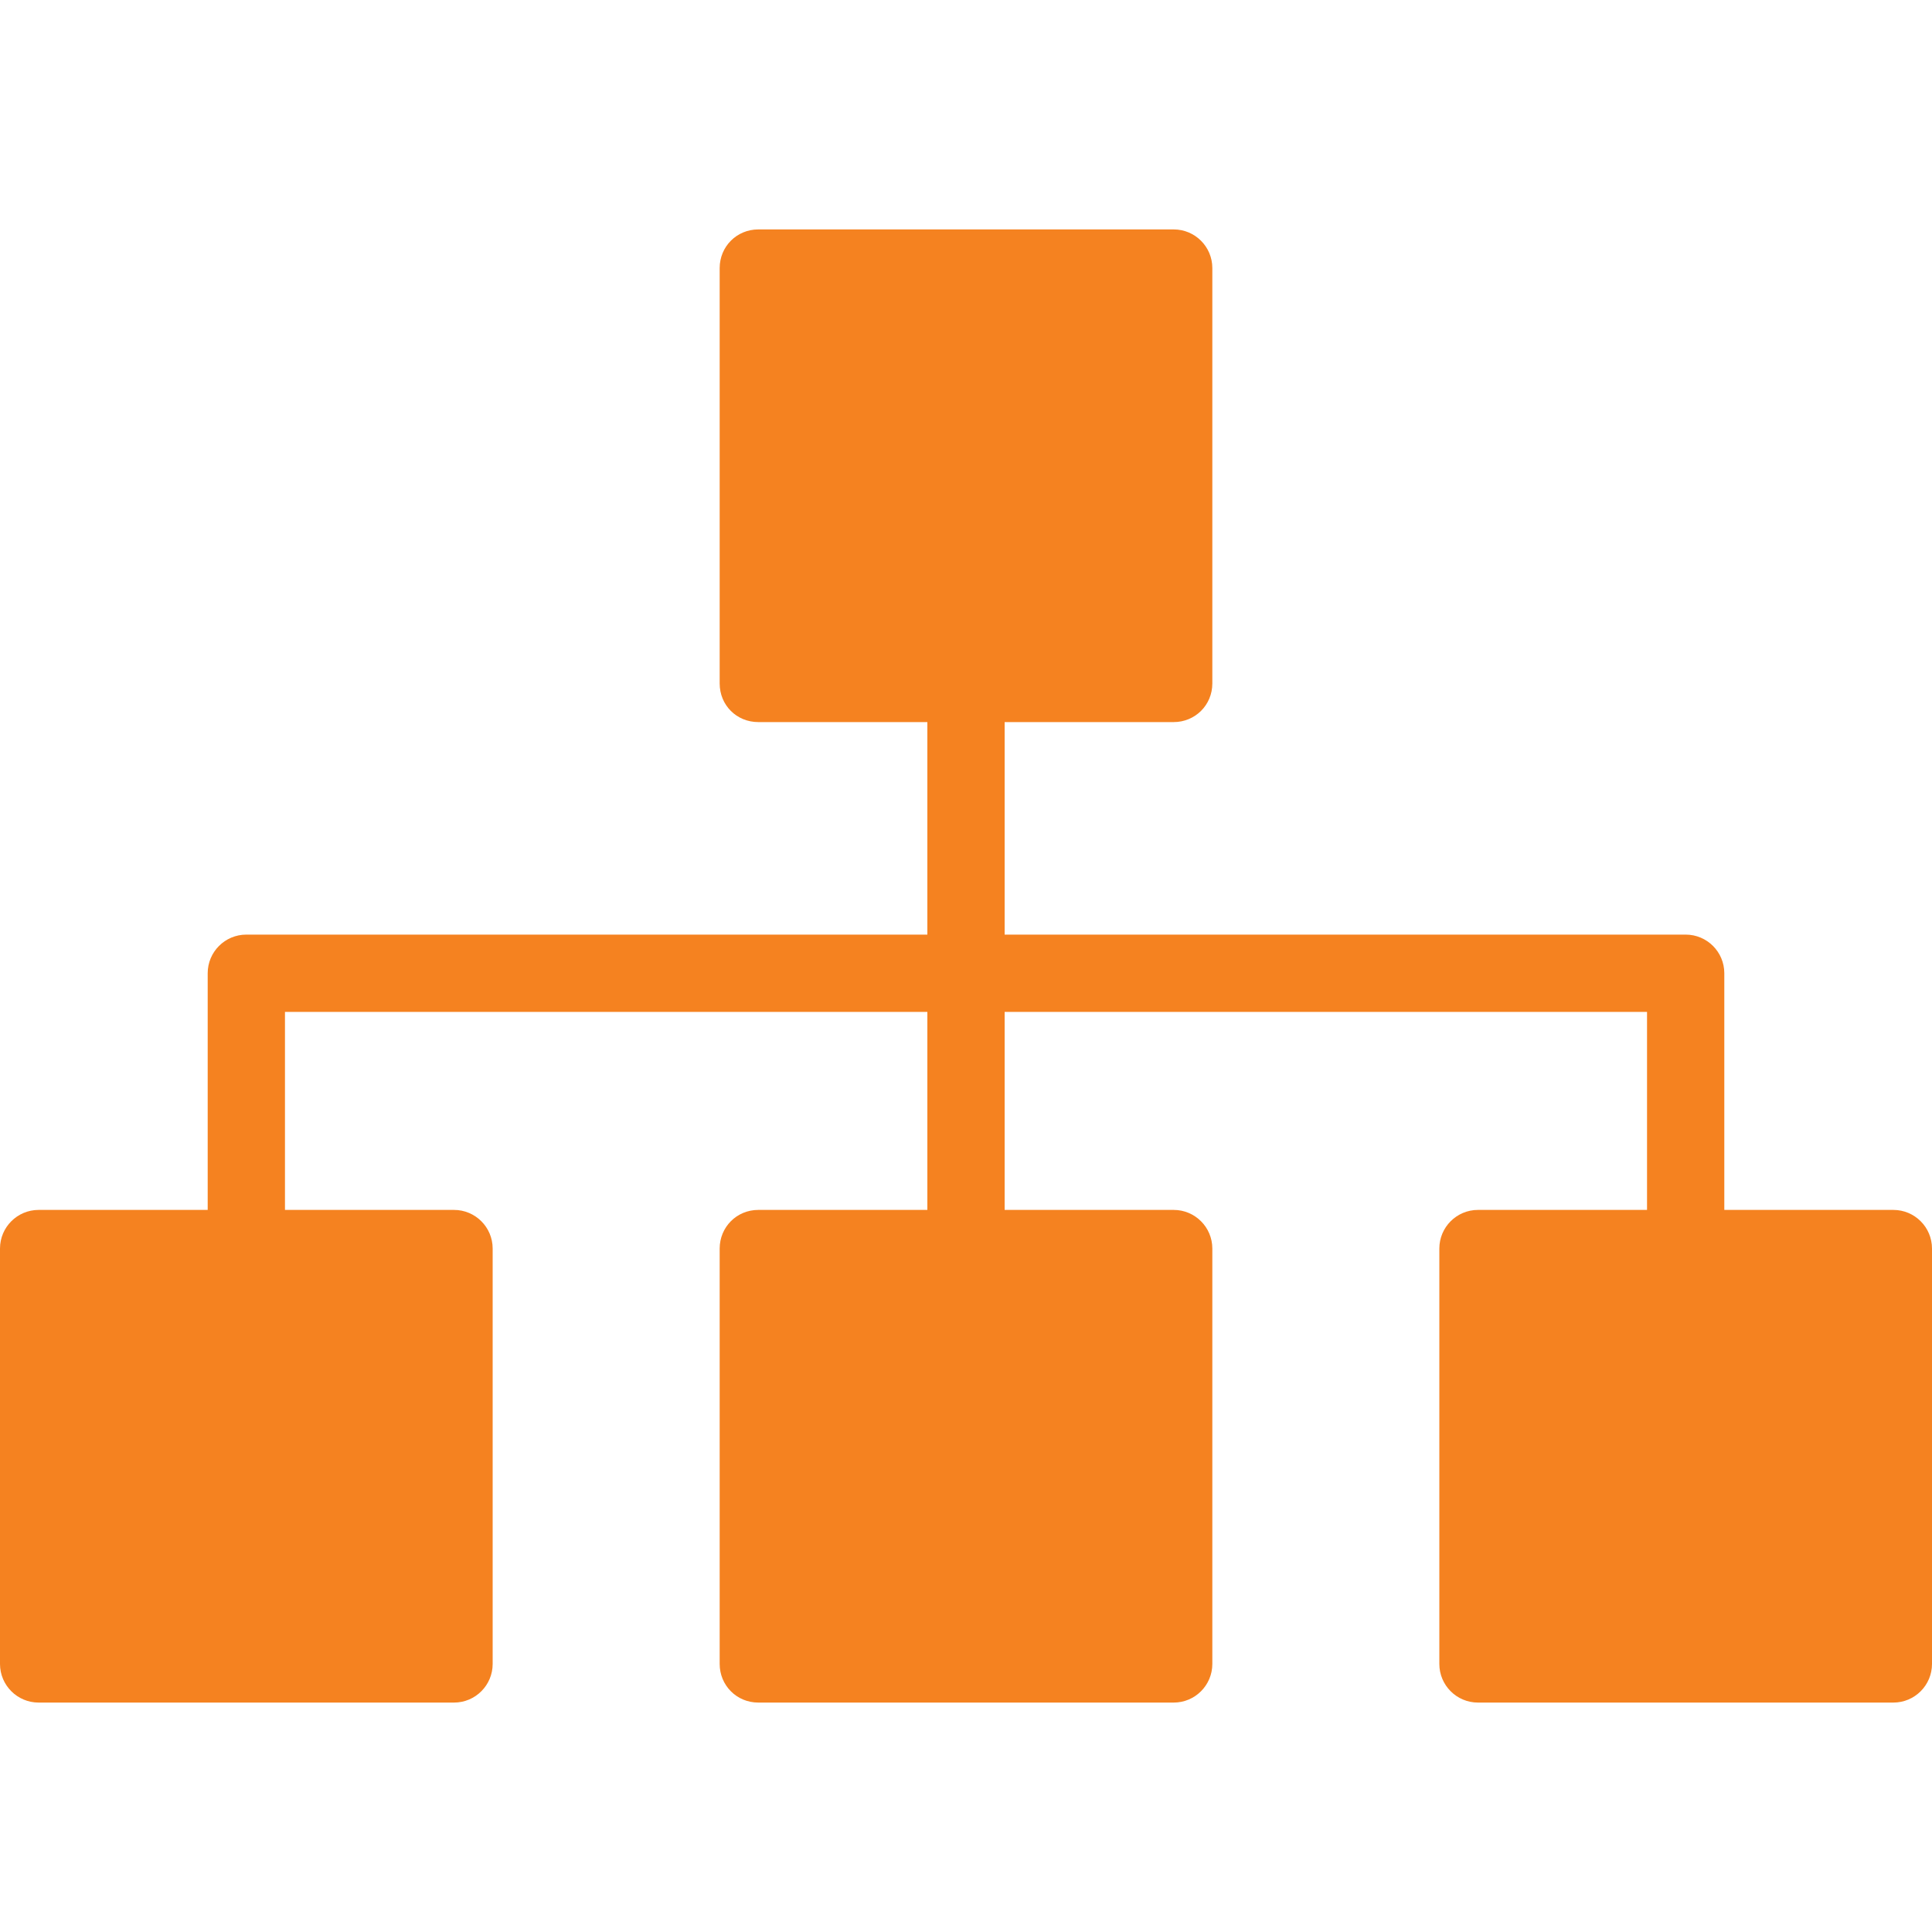 <?xml version="1.0" encoding="UTF-8"?>
<svg xmlns="http://www.w3.org/2000/svg" id="Layer_1" data-name="Layer 1" viewBox="0 0 48 48">
  <defs>
    <style>
      .cls-1 {
        fill: #f58220;
      }
    </style>
  </defs>
  <path class="cls-1" d="M47.04,30.06h-4.2v-5.88c0-.53-.43-.96-.96-.96h-16.92v-5.28h4.2c.53,0,.96-.42.96-.96V6.66c0-.53-.43-.96-.96-.96h-10.32c-.54,0-.96.43-.96.96v10.32c0,.54.42.96.96.96h4.2v5.28H6.12c-.53,0-.96.43-.96.96v5.88H.96c-.53,0-.96.43-.96.96v10.32c0,.53.43.96.96.96h10.32c.53,0,.96-.43.96-.96v-10.32c0-.53-.43-.96-.96-.96h-4.2v-4.92h15.96v4.92h-4.2c-.54,0-.96.43-.96.96v10.32c0,.53.42.96.96.96h10.32c.53,0,.96-.43.96-.96v-10.32c0-.53-.43-.96-.96-.96h-4.2v-4.92h15.96v4.92h-4.2c-.53,0-.96.43-.96.96v10.32c0,.53.43.96.96.96h10.32c.53,0,.96-.43.96-.96v-10.32c0-.53-.43-.96-.96-.96Z"></path>
</svg>
